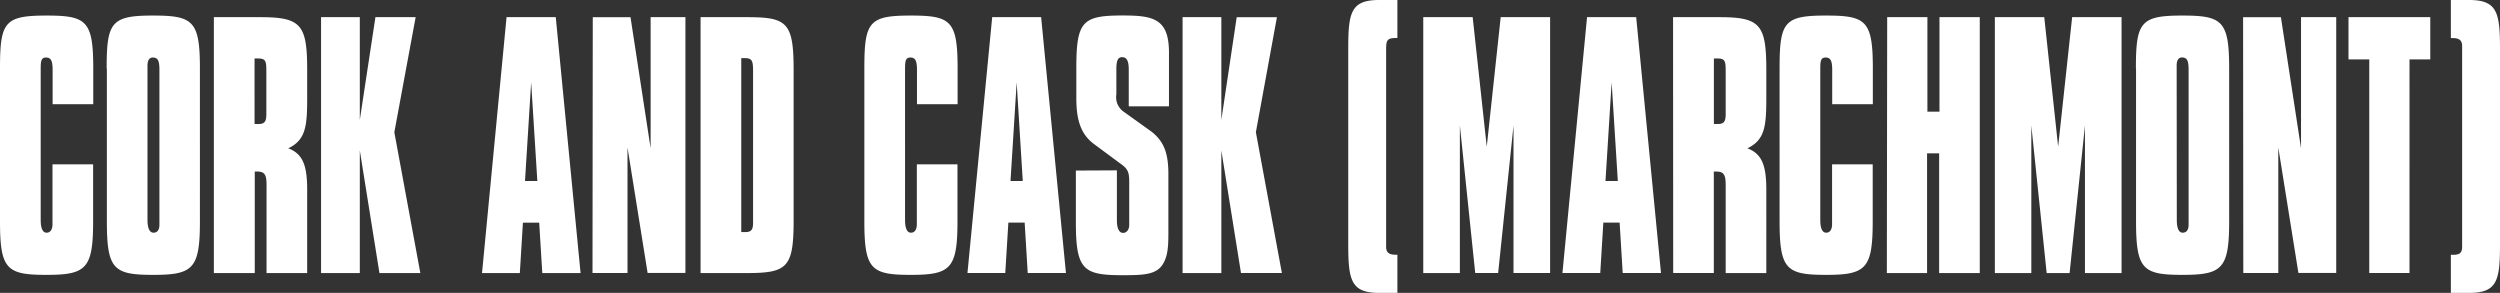<svg xmlns="http://www.w3.org/2000/svg" viewBox="0 0 372.91 43.69"><rect x="0" y="0" width="372.91" height="43.69" fill="#333333" stroke="none"/><defs><style>.cls-1{fill:#fff;}</style></defs><title>corkandcask</title><g id="Layer_2" data-name="Layer 2"><g id="Layer_1-2" data-name="Layer 1"><path class="cls-1" d="M367.26,7.52V36.78c0,1-.4,1.23-1.42,1.23h-.26v5.68h2.71c4.22,0,4.62-1.85,4.62-7.26V7.3c0-5.41-.4-7.3-4.62-7.3h-2.71V5.68h.23c1,0,1.45.31,1.45,1.19Zm-13.85,33.2h6V8.86h3.1V2.56H350.31v6.3h3.1Zm-18.79,0h5.22V22l3,18.71h5.64V2.56h-5.25V22.12l-3-19.55h-5.64Zm-9.94-30.27v-.7c0-.75.28-1.18.78-1.18.81,0,1,.52,1,1.88V33.54c0,.75-.32,1.17-.88,1.17s-.88-.61-.88-1.93Zm-6.06-.24V33c0,7.19,1,8,6.94,8s6.95-.94,6.95-8V10.22c0-7.1-1-7.9-7-7.9-6.24,0-6.91,1-6.91,7.9M303,18.73l2.29,22h3.42l2.29-22v22h5.46V2.56h-7.37L307,21.88,304.93,2.56h-7.37V40.73H303Zm-21.55,22h6V22.87h1.8V40.73h6.06V2.56H289.3v14.1h-1.8V2.56h-6Zm-16-30.5V33c0,7.19,1,8,6.95,8s6.94-.94,6.94-8V24.51h-6.06v8.93c0,.8-.32,1.27-.88,1.27s-.88-.61-.88-1.93V10.46c0-1.17,0-1.88.78-1.88s1,.52,1,1.88v5.08h6.06V10.22c0-7.14-1-7.9-7-7.9-6.24,0-6.91.94-6.91,7.9M257.41,16v1c0,1.13-.25,1.5-1.2,1.5-.18,0-.35,0-.56,0V8.72h.53c1.2,0,1.23.47,1.23,2.07V16Zm-7.83,24.72h6.06V25.59H256c1.13,0,1.41.47,1.41,2V40.73h6.06V28.32c0-3.62-.63-5.36-2.82-6.2,2.68-1.27,2.82-3.43,2.82-7.71V10.46c0-6.77-.88-7.9-7-7.9h-6.91ZM239.48,27l.92-14.71L241.32,27Zm-6.42,13.72h5.64l.46-7.52h2.43l.46,7.52h5.71l-3.7-38.16h-7.33Zm-15.3-22,2.29,22h3.42l2.29-22v22h5.46V2.56h-7.37l-2.08,19.32L219.67,2.56H212.3V40.73h5.46Zm-11,17.44V7.52c0-1.45.07-1.85,1.45-1.85h.23V0h-2.71c-4.22,0-4.62,1.85-4.62,7.26V36.39c0,5.41.4,7.3,4.62,7.3h2.71V38h-.23c-1,0-1.45-.31-1.45-1.19ZM182.18,22.44l2.93,18.28h6.1l-3.88-21,3.14-17.15h-6l-2.29,15.32V2.56H176.4V40.73h5.78Zm-21.7,3v7.71c0,7.14,1.13,7.9,7,7.9,3.24,0,5.11-.09,6.06-1.79.67-1.18.74-2.59.74-4.56V26c0-3-.56-5-2.82-6.58l-3.74-2.68a2.65,2.65,0,0,1-1.2-2.68V10.41c0-1.18.14-1.88.85-1.88s1,.56,1,1.88v5.45h6v-8c0-5.08-2.33-5.55-6.91-5.55-6,0-6.91.85-6.91,7.85v4.47c0,3.29.67,5.4,2.64,6.86l4.05,3c1.06.75,1.2,1.32,1.2,2.68v6.39c0,.71-.39,1.18-.92,1.18s-.92-.56-.92-1.88V25.41ZM150.73,27l.92-14.71L152.56,27Zm-6.42,13.72h5.64l.46-7.52h2.43l.46,7.52H159l-3.7-38.16H148Zm-15.38-30.5V33c0,7.19,1,8,6.94,8s6.95-.94,6.95-8V24.51h-6.06v8.93c0,.8-.32,1.27-.88,1.27s-.88-.61-.88-1.93V10.46c0-1.17,0-1.88.78-1.88s1,.52,1,1.88v5.08h6.06V10.22c0-7.14-1-7.9-7-7.9-6.24,0-6.91.94-6.91,7.9M110.57,8.67h.53c1.2,0,1.23.52,1.23,2.21V33.26c0,1-.28,1.36-1.16,1.36-.18,0-.39,0-.6,0Zm.85-6.11H104.5V40.73h6.94c6.06,0,6.94-.89,6.94-7.9V10.41c0-7.1-1-7.85-7-7.85m-23,38.16h5.22V22l3,18.71h5.64V2.56H97.05V22.12l-3-19.55H88.42ZM78.31,27l.92-14.71L80.15,27ZM71.9,40.73h5.64L78,33.21h2.43l.46,7.52H86.6L82.9,2.56H75.56ZM53.67,22.44,56.6,40.73h6.1l-3.88-21L62,2.56H56L53.67,17.89V2.56H47.89V40.73h5.78ZM39.73,16v1c0,1.13-.25,1.5-1.2,1.5-.18,0-.35,0-.56,0V8.72h.53c1.2,0,1.23.47,1.23,2.07V16ZM31.9,40.73H38V25.59h.35c1.13,0,1.41.47,1.41,2V40.73h6.06V28.32c0-3.62-.63-5.36-2.82-6.2,2.68-1.27,2.82-3.43,2.82-7.71V10.46c0-6.77-.88-7.9-7-7.9H31.9ZM22,10.46v-.7c0-.75.28-1.18.78-1.18.81,0,1,.52,1,1.88V33.54c0,.75-.32,1.17-.88,1.17S22,34.1,22,32.79Zm-6.06-.24V33c0,7.19,1,8,6.94,8s6.94-.94,6.94-8V10.22c0-7.1-1-7.9-7-7.9-6.24,0-6.91,1-6.91,7.9M0,10.22V33c0,7.19,1,8,6.94,8s6.95-.94,6.95-8V24.51H7.83v8.93c0,.8-.32,1.27-.88,1.27s-.88-.61-.88-1.93V10.46c0-1.17,0-1.88.78-1.88s1,.52,1,1.88v5.08h6.06V10.22c0-7.14-1-7.9-7-7.9C.67,2.33,0,3.27,0,10.22"/></g></g></svg>